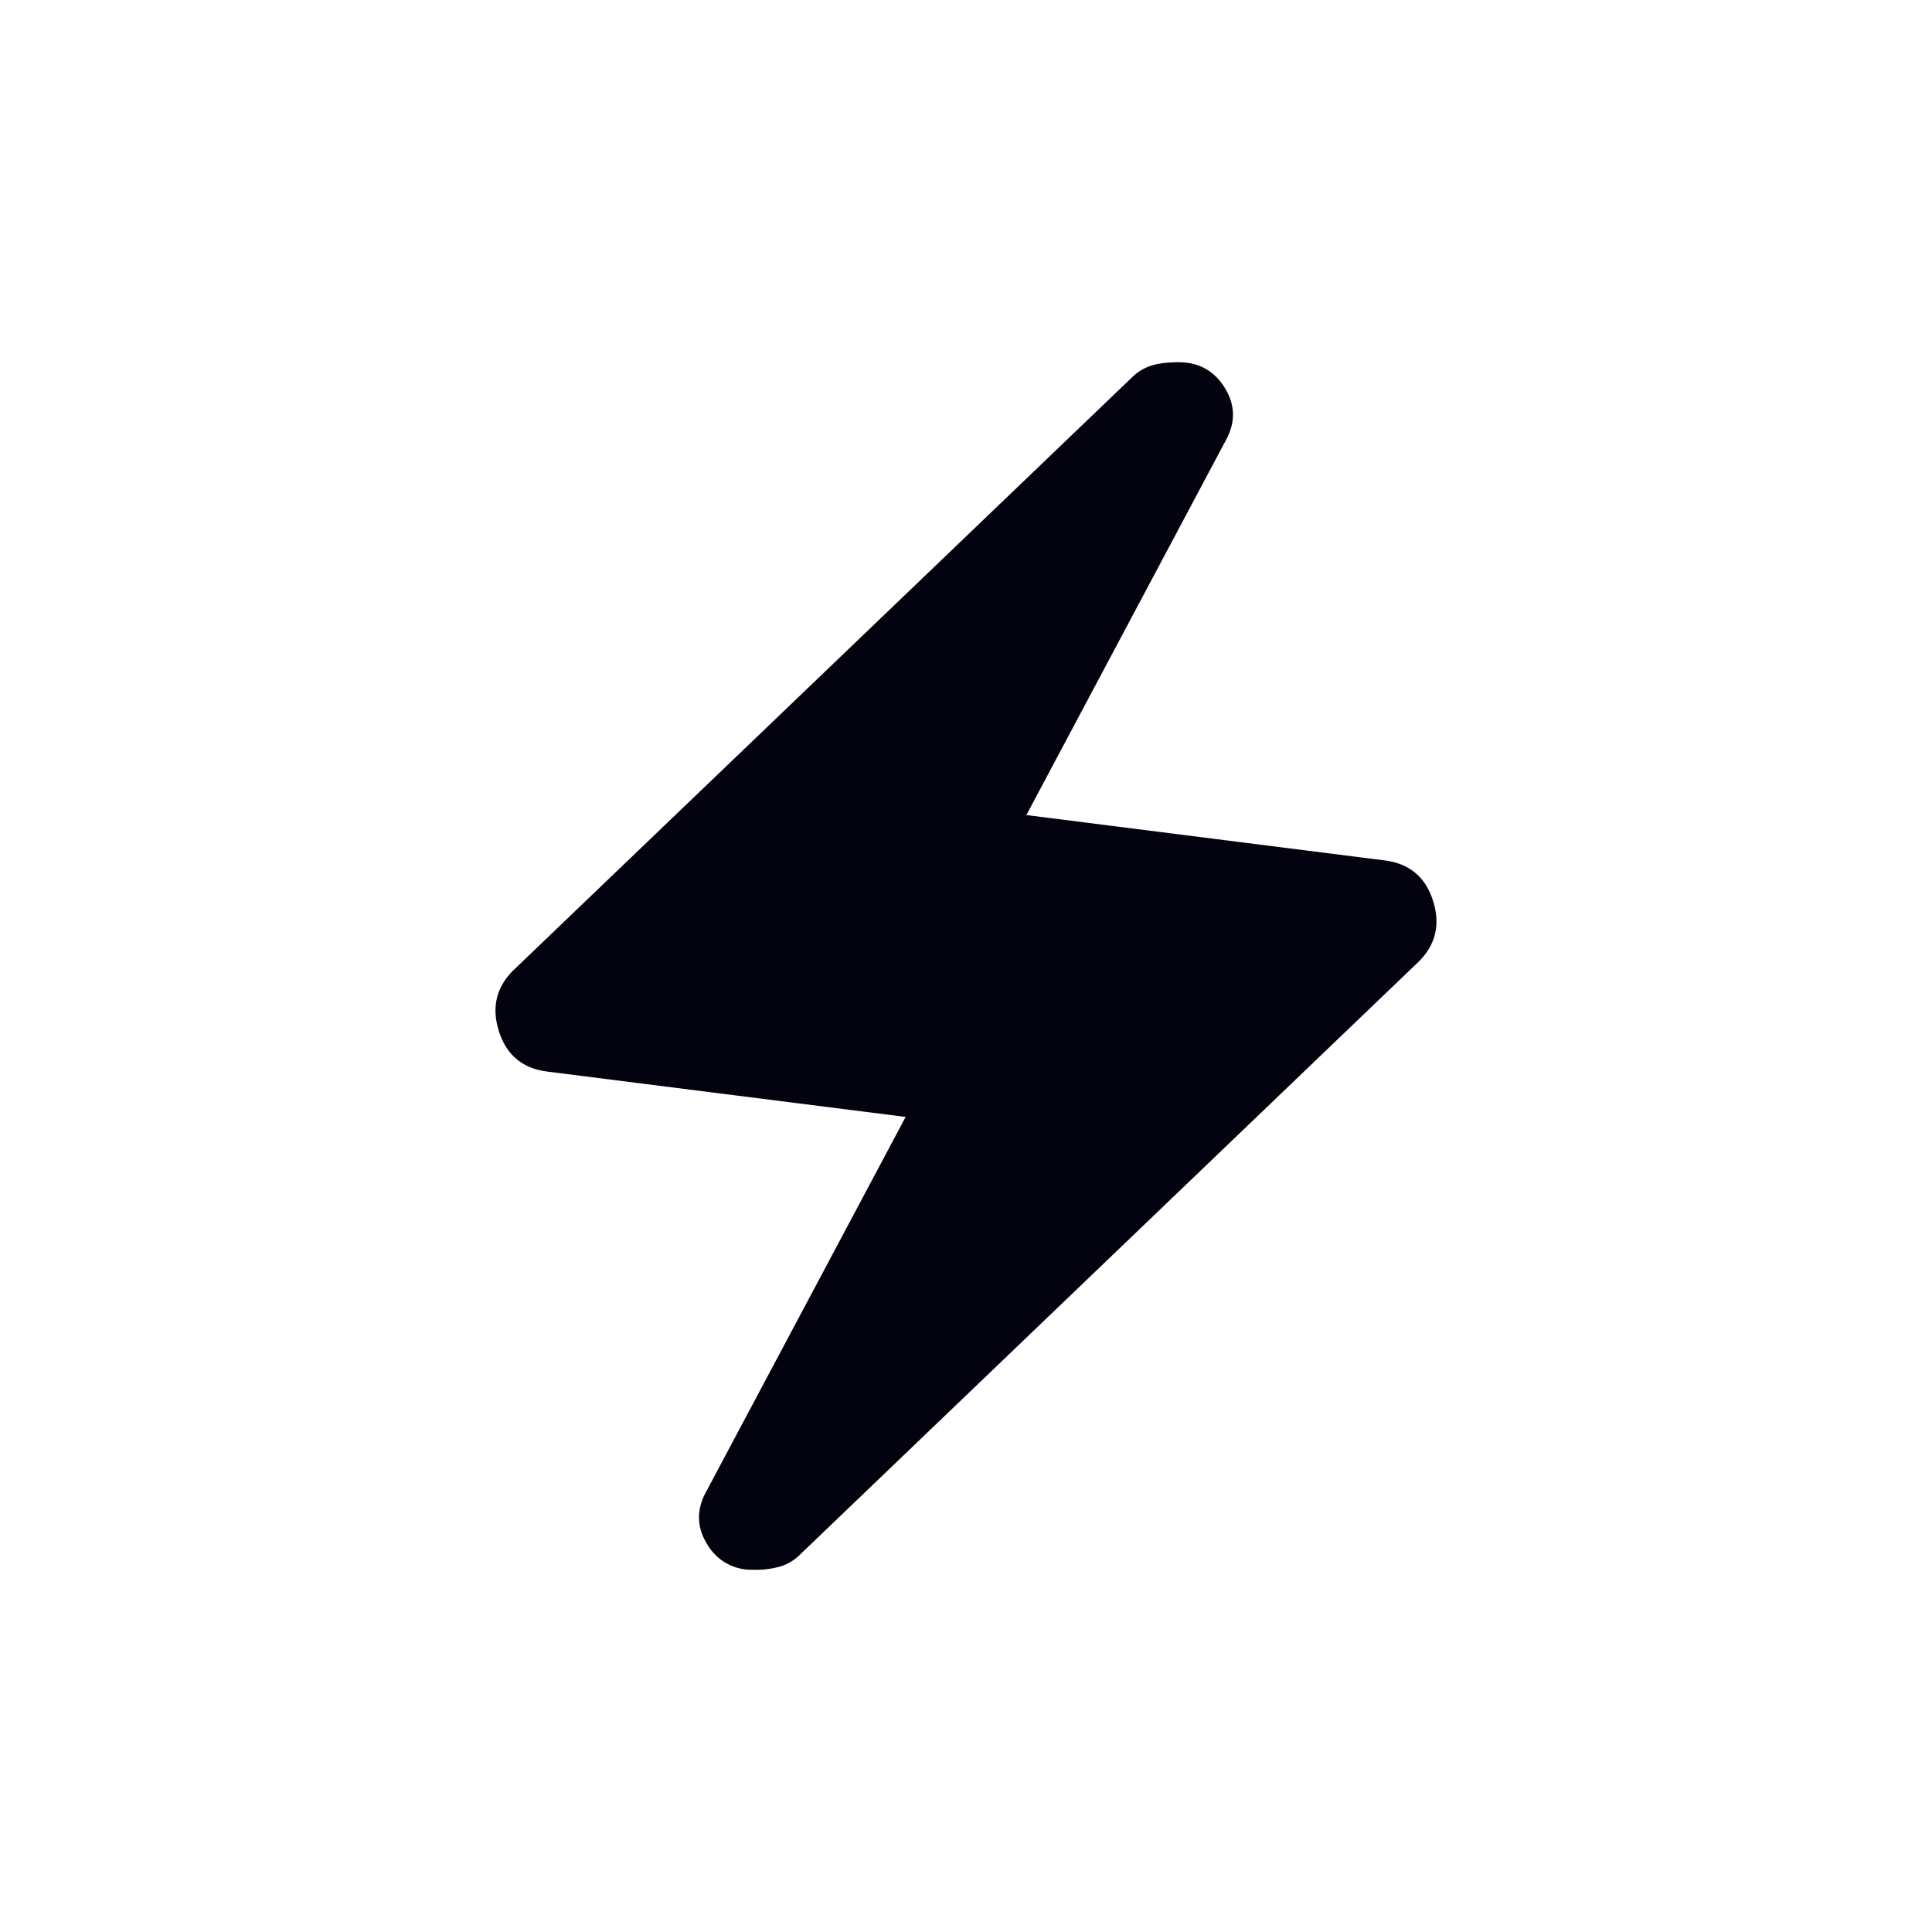 <svg width="32" height="32" viewBox="0 0 32 32" fill="none" xmlns="http://www.w3.org/2000/svg">
    <mask id="neey3nxn4a" style="mask-type:alpha" maskUnits="userSpaceOnUse" x="4" y="4" width="24" height="24">
        <path fill="#D9D9D9" d="M4 4h24v24H4z"/>
    </mask>
    <g mask="url(#neey3nxn4a)">
        <path d="m15 18.5-5.925-.75c-.417-.05-.688-.275-.813-.675s-.037-.742.263-1.025l10.225-9.8a.798.798 0 0 1 .3-.188c.117-.041.275-.062.475-.062.333 0 .587.142.762.425.175.283.18.575.013.875L17 13.5l5.925.75c.417.05.687.275.812.675s.038.742-.262 1.025l-10.225 9.8a.797.797 0 0 1-.3.188 1.454 1.454 0 0 1-.475.062.844.844 0 0 1-.763-.425c-.175-.283-.179-.575-.012-.875l3.3-6.2z" fill="#03020F"/>
    </g>
</svg>
